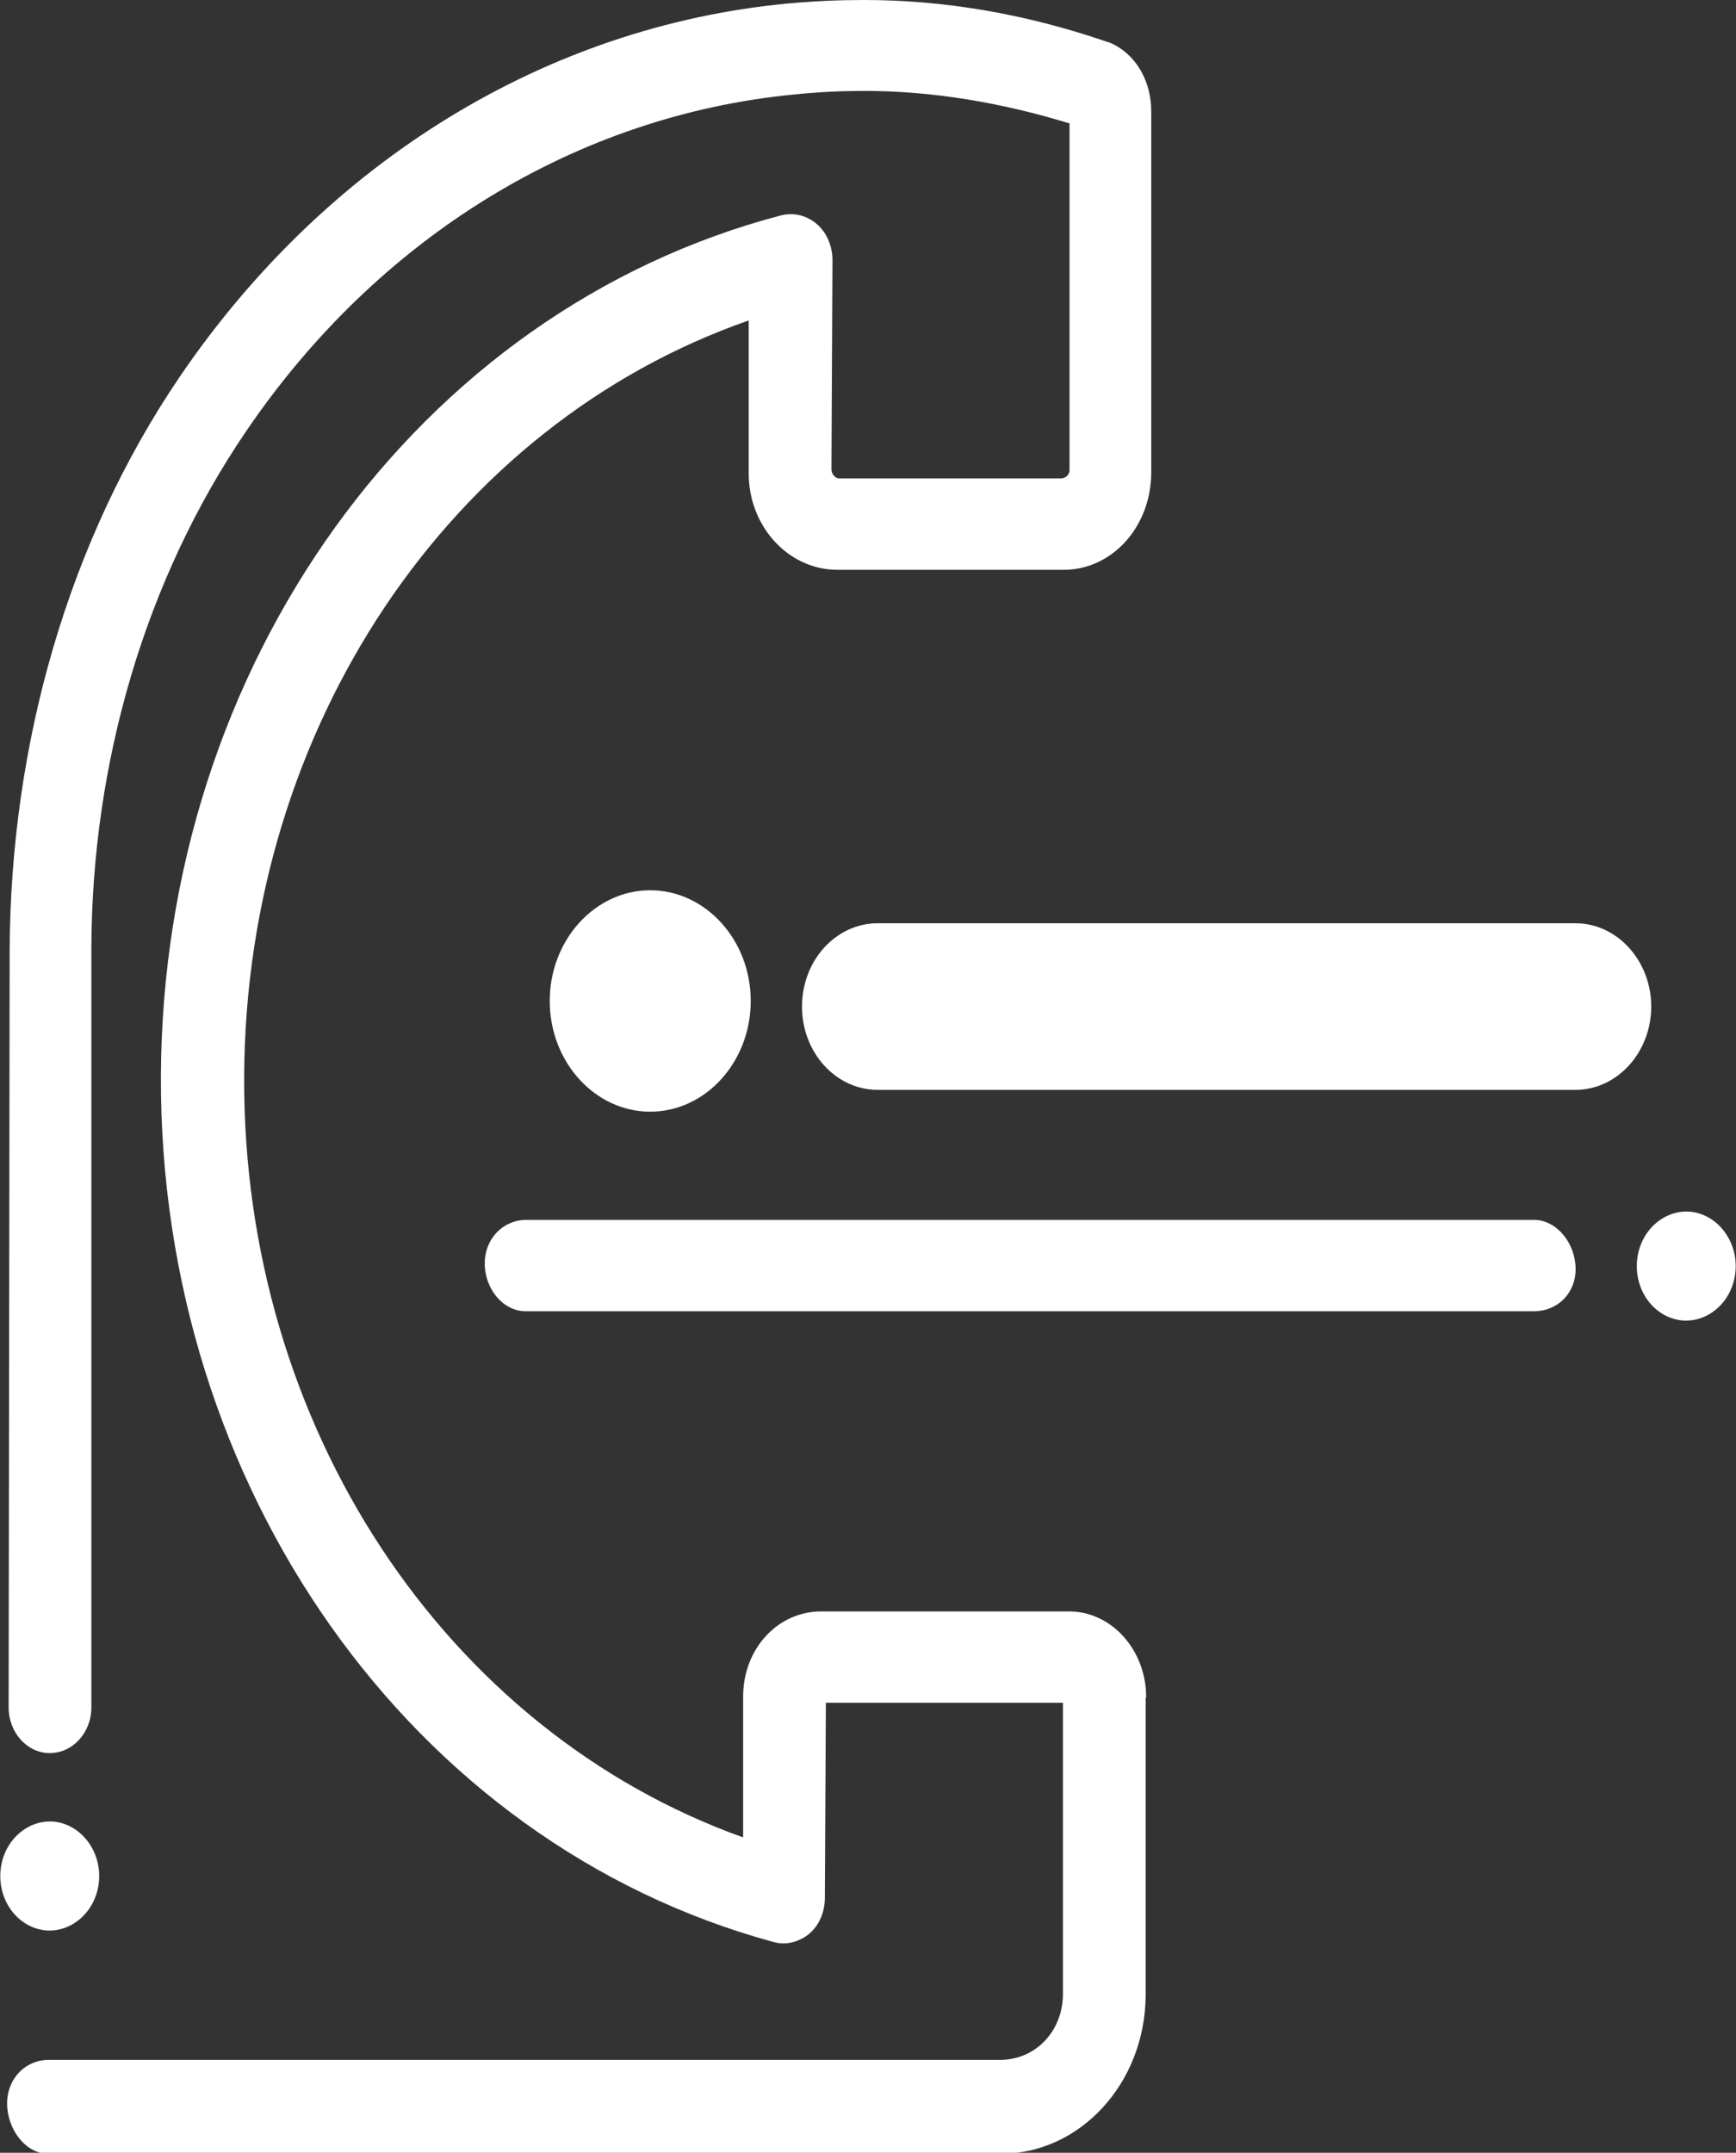 <?xml version="1.0" encoding="UTF-8"?>
<svg id="Capa_2" xmlns="http://www.w3.org/2000/svg" viewBox="0 0 34.2 42.39">
  <rect x="0" y="0" width="34.2" height="42.39" fill="#333333" stroke="none"/>
  <defs>
    <style>
      .cls-1 {
        fill: #fff;
      }
    </style>
  </defs>
  <g id="Capa_4">
    <g>
      <path class="cls-1" d="M22.58,33.42c0-.93-.68-1.69-1.52-1.69h-4.88c-.85,0-1.53.72-1.54,1.66v2.79c-5.87-2.1-9.86-8.1-9.83-14.98.03-6.88,4.06-12.84,9.94-14.89v2.97c-.02,1.07.77,1.93,1.73,1.94h4.44c.97.02,1.75-.83,1.76-1.9v-4.35s0-2.78,0-2.78c0-.56-.27-1.07-.73-1.31-.04-.02-.08-.04-.12-.05l-.12-.04C20.17.27,18.59,0,17.03,0c-.49,0-.98.02-1.52.07C10.78.52,6.44,3.16,3.54,7.42,1.34,10.66.21,14.65.19,18.7l-.02,14.92c0,.49.36.9.81.9.45,0,.82-.4.82-.9v-14.95c.01-3.65,1.06-7.26,3.05-10.18,2.61-3.84,6.53-6.22,10.8-6.63.49-.05.94-.07,1.37-.07,1.35,0,2.71.23,4.05.64v2.51s0,4.32,0,4.32c0,.09-.08.16-.17.16h-4.37c-.08,0-.15-.09-.15-.18l.02-4.12c0-.27-.11-.54-.31-.71-.2-.17-.45-.23-.7-.17C8.22,6.12,3.2,13.09,3.17,21.19c-.03,8.09,4.93,15.11,12.07,17.05.24.07.5,0,.7-.16.2-.17.31-.43.31-.71l.02-3.84h4.67v4.06s0,.08,0,.12v1.57c-.01.74-.56,1.28-1.23,1.28H.96c-.45,0-.82.36-.82.86,0,.5.36.99.81.99h18.76c1.57,0,2.85-1.39,2.86-3.12v-1.68s0-.07,0-.12v-4.06ZM30.23,24.02H10.37c-.45,0-.82.36-.82.86,0,.5.36.94.81.94h19.86c.45,0,.82-.34.82-.83,0-.5-.36-.96-.81-.97"/>
      <path class="cls-1" d="M33.31,23.86c.53.06.93.58.88,1.17-.05.59-.53,1.02-1.06.97-.54-.06-.93-.58-.88-1.17.05-.59.53-1.02,1.06-.97"/>
      <path class="cls-1" d="M1.07,35.87c.53.06.93.58.88,1.17-.05.59-.53,1.02-1.06.97-.54-.06-.93-.58-.88-1.17.05-.59.53-1.02,1.06-.97"/>
      <path class="cls-1" d="M31.04,21.46h-13.75c-.82,0-1.49-.73-1.49-1.64s.67-1.64,1.49-1.64h13.75c.82,0,1.49.74,1.49,1.64s-.67,1.64-1.49,1.64"/>
      <path class="cls-1" d="M14.79,19.71c0,1.2-.89,2.18-1.98,2.18s-1.98-.98-1.98-2.18.89-2.18,1.98-2.18,1.98.98,1.98,2.18"/>
    </g>
  </g>
</svg>